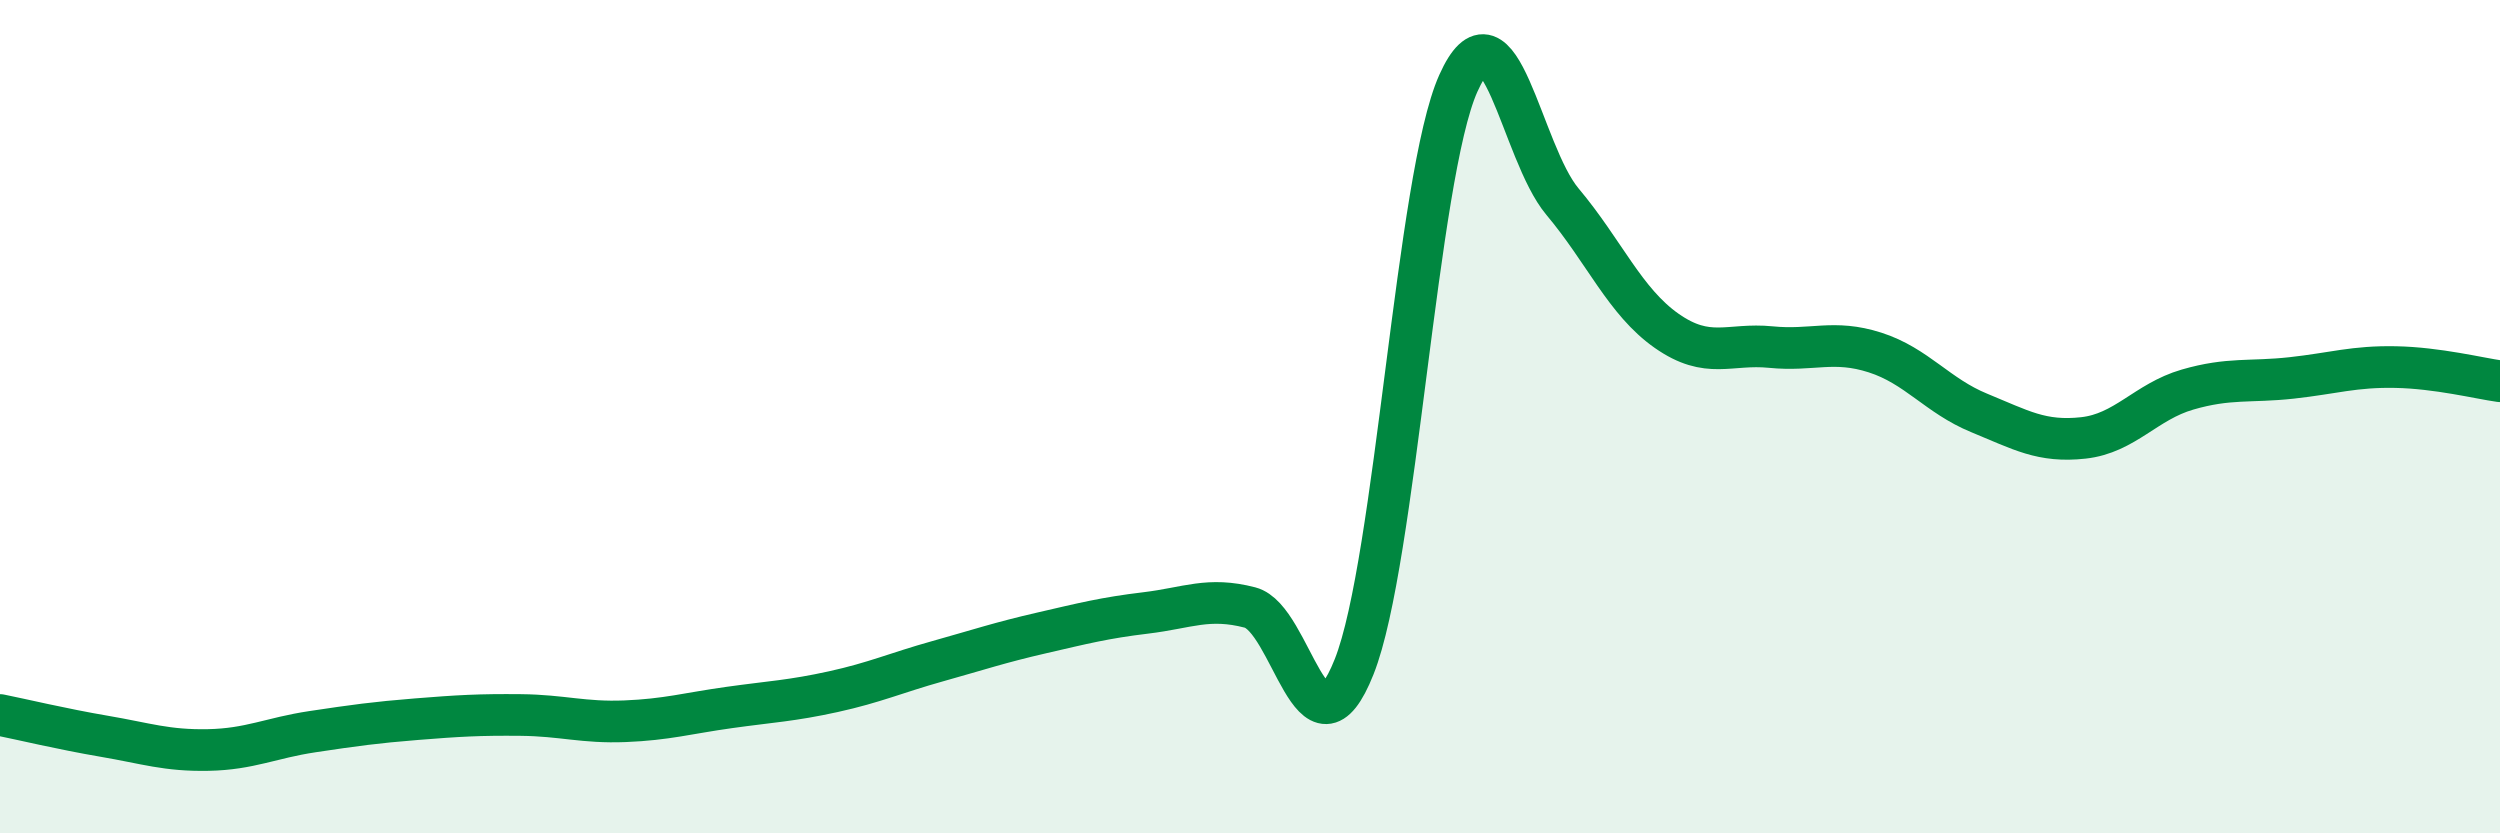 
    <svg width="60" height="20" viewBox="0 0 60 20" xmlns="http://www.w3.org/2000/svg">
      <path
        d="M 0,17.16 C 0.5,17.26 1.5,17.5 2.5,17.67 C 3.5,17.84 4,18.02 5,18 C 6,17.98 6.5,17.71 7.5,17.56 C 8.5,17.41 9,17.34 10,17.26 C 11,17.18 11.5,17.15 12.5,17.16 C 13.5,17.17 14,17.35 15,17.31 C 16,17.27 16.5,17.12 17.5,16.98 C 18.5,16.84 19,16.82 20,16.6 C 21,16.38 21.5,16.15 22.5,15.87 C 23.5,15.59 24,15.42 25,15.19 C 26,14.96 26.5,14.83 27.5,14.71 C 28.5,14.59 29,14.32 30,14.58 C 31,14.84 31.5,18.52 32.5,16 C 33.5,13.48 34,4.23 35,2 C 36,-0.23 36.5,3.65 37.5,4.84 C 38.5,6.03 39,7.24 40,7.94 C 41,8.64 41.5,8.23 42.5,8.33 C 43.5,8.43 44,8.14 45,8.46 C 46,8.78 46.5,9.5 47.5,9.91 C 48.5,10.32 49,10.62 50,10.51 C 51,10.4 51.5,9.64 52.5,9.35 C 53.5,9.06 54,9.18 55,9.07 C 56,8.96 56.5,8.79 57.5,8.81 C 58.5,8.83 59.5,9.08 60,9.15L60 20L0 20Z"
        fill="#008740"
        opacity="0.1"
        stroke-linecap="round"
        stroke-linejoin="round"
      />
      <path
        d="M 0,17.16 C 0.5,17.26 1.5,17.5 2.5,17.67 C 3.5,17.84 4,18.02 5,18 C 6,17.98 6.5,17.71 7.5,17.56 C 8.5,17.41 9,17.34 10,17.26 C 11,17.18 11.5,17.15 12.5,17.16 C 13.5,17.17 14,17.35 15,17.31 C 16,17.27 16.5,17.12 17.5,16.98 C 18.5,16.84 19,16.82 20,16.6 C 21,16.38 21.5,16.15 22.5,15.87 C 23.5,15.59 24,15.42 25,15.19 C 26,14.96 26.5,14.83 27.5,14.71 C 28.5,14.59 29,14.32 30,14.58 C 31,14.84 31.5,18.52 32.5,16 C 33.5,13.48 34,4.23 35,2 C 36,-0.23 36.5,3.65 37.5,4.84 C 38.5,6.03 39,7.24 40,7.94 C 41,8.64 41.5,8.23 42.5,8.33 C 43.5,8.43 44,8.14 45,8.46 C 46,8.78 46.5,9.5 47.5,9.91 C 48.5,10.32 49,10.62 50,10.51 C 51,10.4 51.5,9.64 52.5,9.35 C 53.5,9.06 54,9.18 55,9.07 C 56,8.96 56.5,8.79 57.5,8.81 C 58.5,8.83 59.5,9.08 60,9.15"
        stroke="#008740"
        stroke-width="1"
        fill="none"
        stroke-linecap="round"
        stroke-linejoin="round"
      />
    </svg>
  